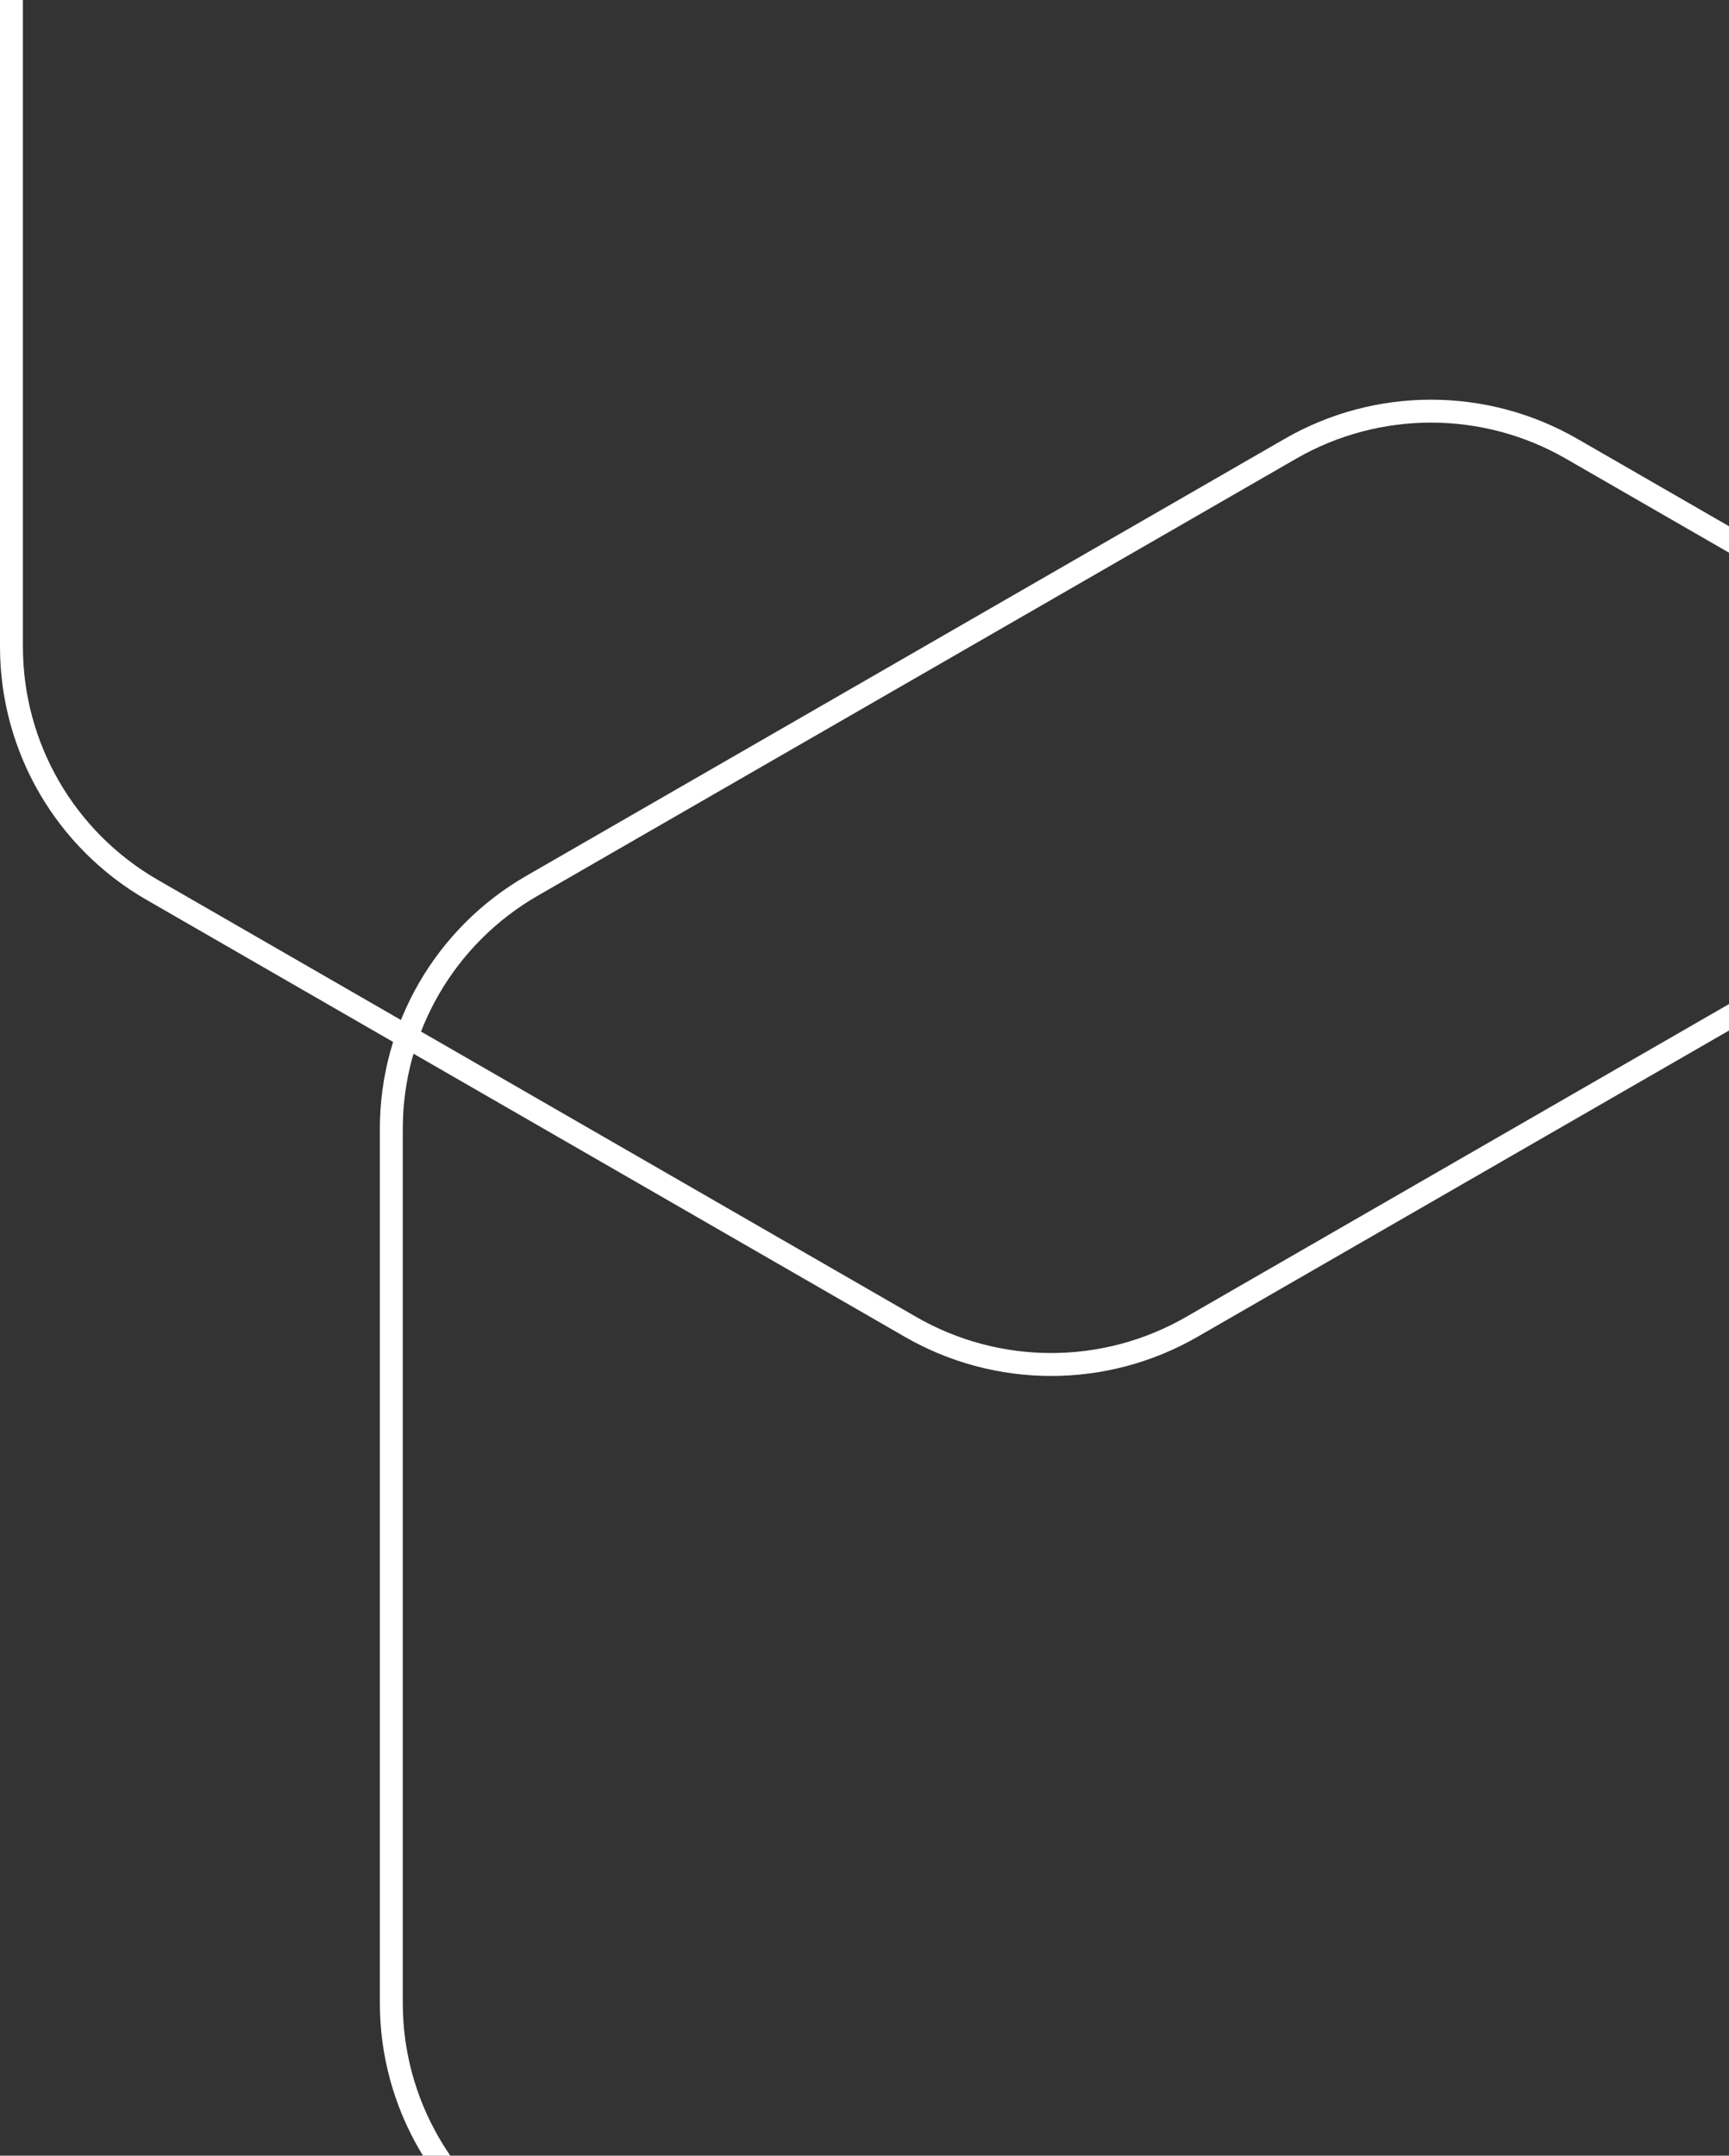 <svg xmlns="http://www.w3.org/2000/svg" width="264" height="329" viewBox="0 0 264 329" fill="none"><rect x="0" y="0" width="264" height="329" fill="#333333" stroke="none"/><path d="M139.031 -138.511C152.316 -146.163 168.684 -146.163 181.969 -138.511L297.784 -71.801C311.069 -64.149 319.25 -50.01 319.25 -34.71V98.71C319.25 114.01 311.069 128.149 297.784 135.801L181.969 202.511C168.684 210.163 152.316 210.163 139.031 202.511L23.216 135.801C9.931 128.149 1.75 114.01 1.75 98.71V-34.71C1.75 -50.01 9.931 -64.149 23.216 -71.801L139.031 -138.511Z" stroke="white" stroke-width="3.5"></path><path d="M197.031 68.489C210.316 60.837 226.684 60.837 239.969 68.489L355.784 135.199C369.069 142.851 377.25 156.99 377.25 172.29V305.71C377.25 321.01 369.069 335.149 355.784 342.801L239.969 409.511C226.684 417.163 210.316 417.163 197.031 409.511L81.216 342.801C67.931 335.149 59.75 321.01 59.75 305.71V172.29C59.75 156.99 67.931 142.851 81.216 135.199L197.031 68.489Z" stroke="white" stroke-width="3.5"></path></svg>